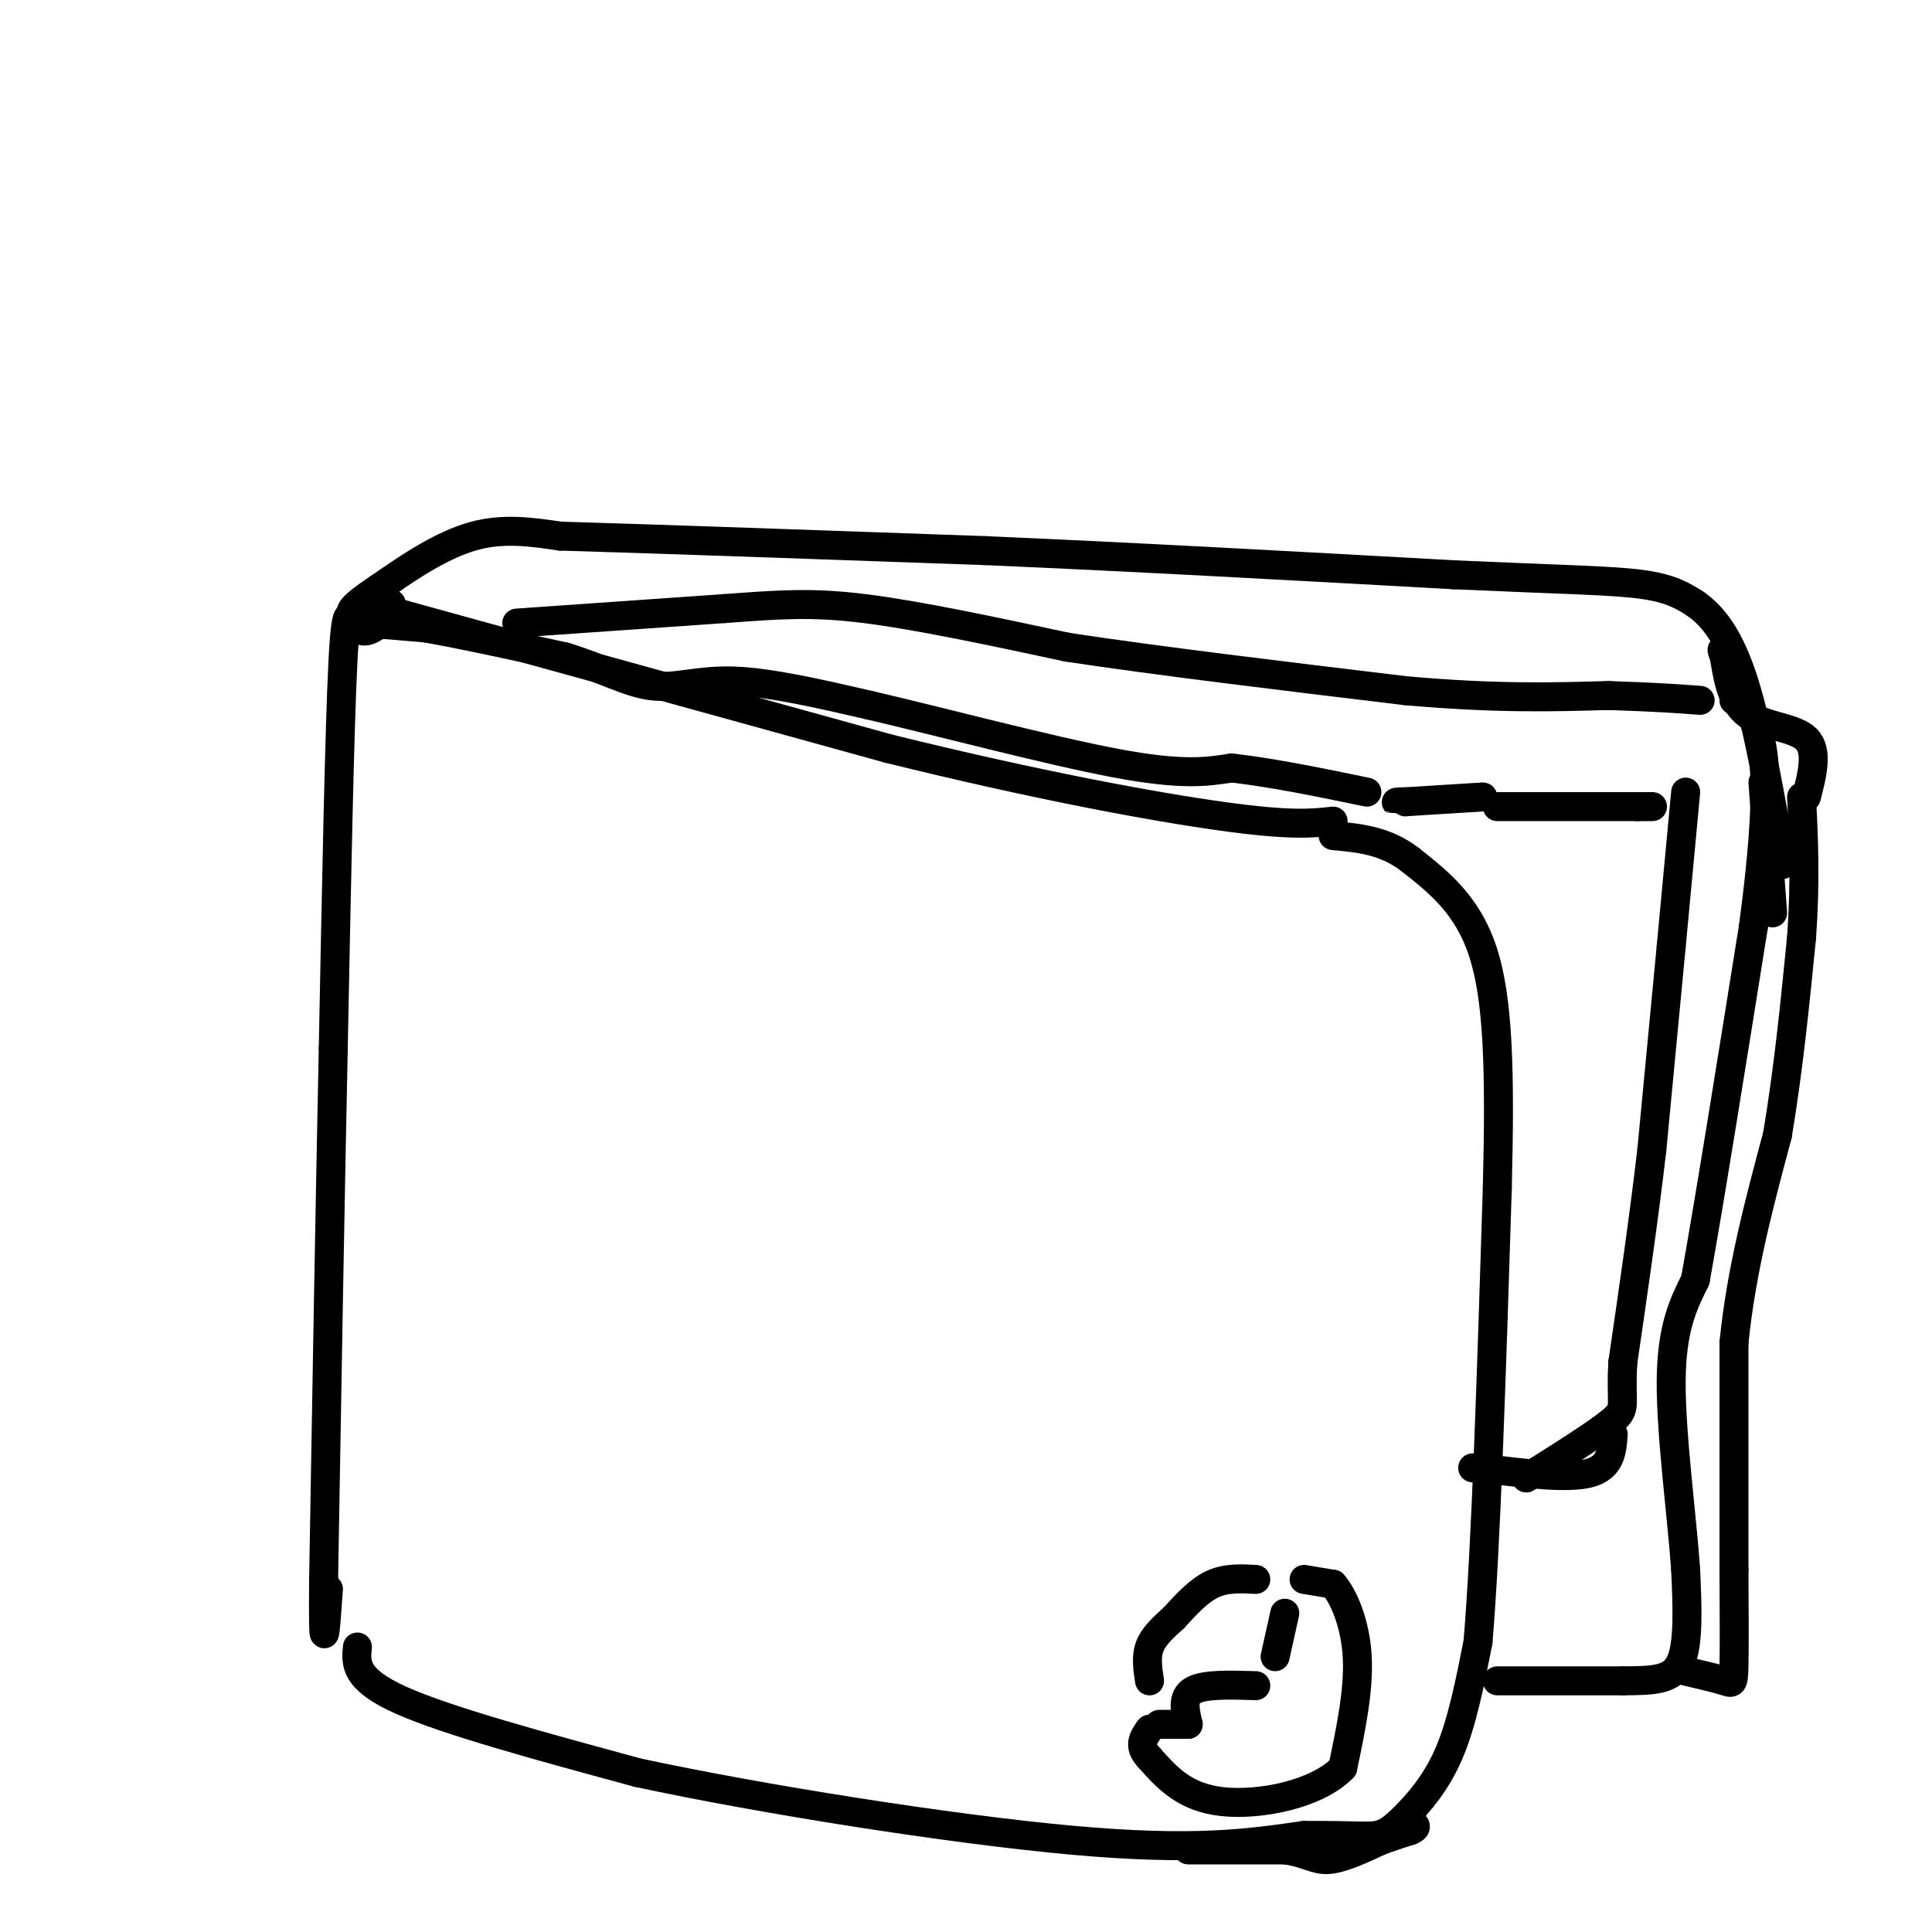 <svg viewBox='0 0 400 400' version='1.1' xmlns='http://www.w3.org/2000/svg' xmlns:xlink='http://www.w3.org/1999/xlink'><g fill='none' stroke='#000000' stroke-width='6' stroke-linecap='round' stroke-linejoin='round'><path d='M80,128c-2.244,1.844 -4.489,3.689 -6,2c-1.511,-1.689 -2.289,-6.911 -3,7c-0.711,13.911 -1.356,46.956 -2,80'/><path d='M69,217c-0.667,31.667 -1.333,70.833 -2,110'/><path d='M67,327c-0.167,18.667 0.417,10.333 1,2'/><path d='M76,129c0.000,0.000 12.000,1.000 12,1'/><path d='M88,130c6.833,1.167 17.917,3.583 29,6'/><path d='M117,136c7.881,2.405 13.083,5.417 18,6c4.917,0.583 9.548,-1.262 17,-1c7.452,0.262 17.726,2.631 28,5'/><path d='M180,146c14.622,3.400 37.178,9.400 51,12c13.822,2.600 18.911,1.800 24,1'/><path d='M255,159c8.667,1.000 18.333,3.000 28,5'/><path d='M74,341c-0.333,3.333 -0.667,6.667 9,11c9.667,4.333 29.333,9.667 49,15'/><path d='M132,367c25.489,5.489 64.711,11.711 90,14c25.289,2.289 36.644,0.644 48,-1'/><path d='M270,380c10.584,-0.046 13.043,0.338 15,0c1.957,-0.338 3.411,-1.399 6,-4c2.589,-2.601 6.311,-6.743 9,-13c2.689,-6.257 4.344,-14.628 6,-23'/><path d='M306,340c1.667,-19.500 2.833,-56.750 4,-94'/><path d='M310,246c0.622,-24.667 0.178,-39.333 -3,-49c-3.178,-9.667 -9.089,-14.333 -15,-19'/><path d='M292,178c-5.167,-4.000 -10.583,-4.500 -16,-5'/><path d='M79,126c0.000,0.000 105.000,29.000 105,29'/><path d='M184,155c30.644,7.578 54.756,12.022 69,14c14.244,1.978 18.622,1.489 23,1'/><path d='M246,383c0.000,0.000 20.000,0.000 20,0'/><path d='M266,383c4.622,0.622 6.178,2.178 9,2c2.822,-0.178 6.911,-2.089 11,-4'/><path d='M286,381c2.833,-1.000 4.417,-1.500 6,-2'/><path d='M292,379c1.167,-0.500 1.083,-0.750 1,-1'/><path d='M270,327c0.000,0.000 6.000,1.000 6,1'/><path d='M276,328c2.178,2.467 4.622,8.133 5,15c0.378,6.867 -1.311,14.933 -3,23'/><path d='M278,366c-5.356,5.533 -17.244,7.867 -25,7c-7.756,-0.867 -11.378,-4.933 -15,-9'/><path d='M238,364c-2.500,-2.500 -1.250,-4.250 0,-6'/><path d='M240,357c0.000,0.000 6.000,0.000 6,0'/><path d='M246,357c-0.667,-2.833 -1.333,-5.667 1,-7c2.333,-1.333 7.667,-1.167 13,-1'/><path d='M264,343c0.000,0.000 2.000,-9.000 2,-9'/><path d='M260,327c-3.083,-0.167 -6.167,-0.333 -9,1c-2.833,1.333 -5.417,4.167 -8,7'/><path d='M243,335c-2.356,2.111 -4.244,3.889 -5,6c-0.756,2.111 -0.378,4.556 0,7'/><path d='M80,127c0.000,0.000 1.000,-2.000 1,-2'/><path d='M75,128c-1.500,-0.333 -3.000,-0.667 -2,-2c1.000,-1.333 4.500,-3.667 8,-6'/><path d='M81,120c4.222,-2.933 10.778,-7.267 17,-9c6.222,-1.733 12.111,-0.867 18,0'/><path d='M116,111c17.667,0.500 52.833,1.750 88,3'/><path d='M204,114c30.833,1.333 63.917,3.167 97,5'/><path d='M301,119c23.267,1.044 32.933,1.156 39,2c6.067,0.844 8.533,2.422 11,4'/><path d='M351,125c3.578,2.489 7.022,6.711 10,16c2.978,9.289 5.489,23.644 8,38'/><path d='M310,348c0.000,0.000 26.000,0.000 26,0'/><path d='M336,348c6.667,-0.044 10.333,-0.156 12,-4c1.667,-3.844 1.333,-11.422 1,-19'/><path d='M349,325c-0.733,-10.689 -3.067,-27.911 -3,-39c0.067,-11.089 2.533,-16.044 5,-21'/><path d='M351,265c2.833,-15.667 7.417,-44.333 12,-73'/><path d='M363,192c2.533,-18.867 2.867,-29.533 2,-36c-0.867,-6.467 -2.933,-8.733 -5,-11'/><path d='M360,145c-1.000,-1.833 -1.000,-0.917 -1,0'/><path d='M365,162c0.000,0.000 2.000,27.000 2,27'/><path d='M349,346c3.156,0.733 6.311,1.467 8,2c1.689,0.533 1.911,0.867 2,-3c0.089,-3.867 0.044,-11.933 0,-20'/><path d='M359,325c0.000,-11.167 0.000,-29.083 0,-47'/><path d='M359,278c1.500,-15.000 5.250,-29.000 9,-43'/><path d='M368,235c2.333,-14.000 3.667,-27.500 5,-41'/><path d='M373,194c0.833,-11.667 0.417,-20.333 0,-29'/><path d='M374,165c1.222,-4.778 2.444,-9.556 0,-12c-2.444,-2.444 -8.556,-2.556 -12,-5c-3.444,-2.444 -4.222,-7.222 -5,-12'/><path d='M357,136c-0.833,-2.167 -0.417,-1.583 0,-1'/><path d='M107,129c0.000,0.000 43.000,-3.000 43,-3'/><path d='M150,126c11.267,-0.822 17.933,-1.378 29,0c11.067,1.378 26.533,4.689 42,8'/><path d='M221,134c18.667,2.833 44.333,5.917 70,9'/><path d='M291,143c18.667,1.667 30.333,1.333 42,1'/><path d='M333,144c10.167,0.333 14.583,0.667 19,1'/><path d='M310,167c0.000,0.000 29.000,0.000 29,0'/><path d='M339,167c5.000,0.000 3.000,0.000 1,0'/><path d='M349,164c0.000,0.000 -3.000,32.000 -3,32'/><path d='M346,196c-1.167,12.333 -2.583,27.167 -4,42'/><path d='M342,238c-1.667,14.333 -3.833,29.167 -6,44'/><path d='M336,282c-0.578,8.978 0.978,9.422 -2,12c-2.978,2.578 -10.489,7.289 -18,12'/><path d='M307,165c0.000,0.000 -16.000,1.000 -16,1'/><path d='M291,166c-2.833,0.167 -1.917,0.083 -1,0'/><path d='M334,297c-0.250,3.417 -0.500,6.833 -5,8c-4.500,1.167 -13.250,0.083 -22,-1'/><path d='M307,304c-3.667,-0.167 -1.833,-0.083 0,0'/></g>
</svg>